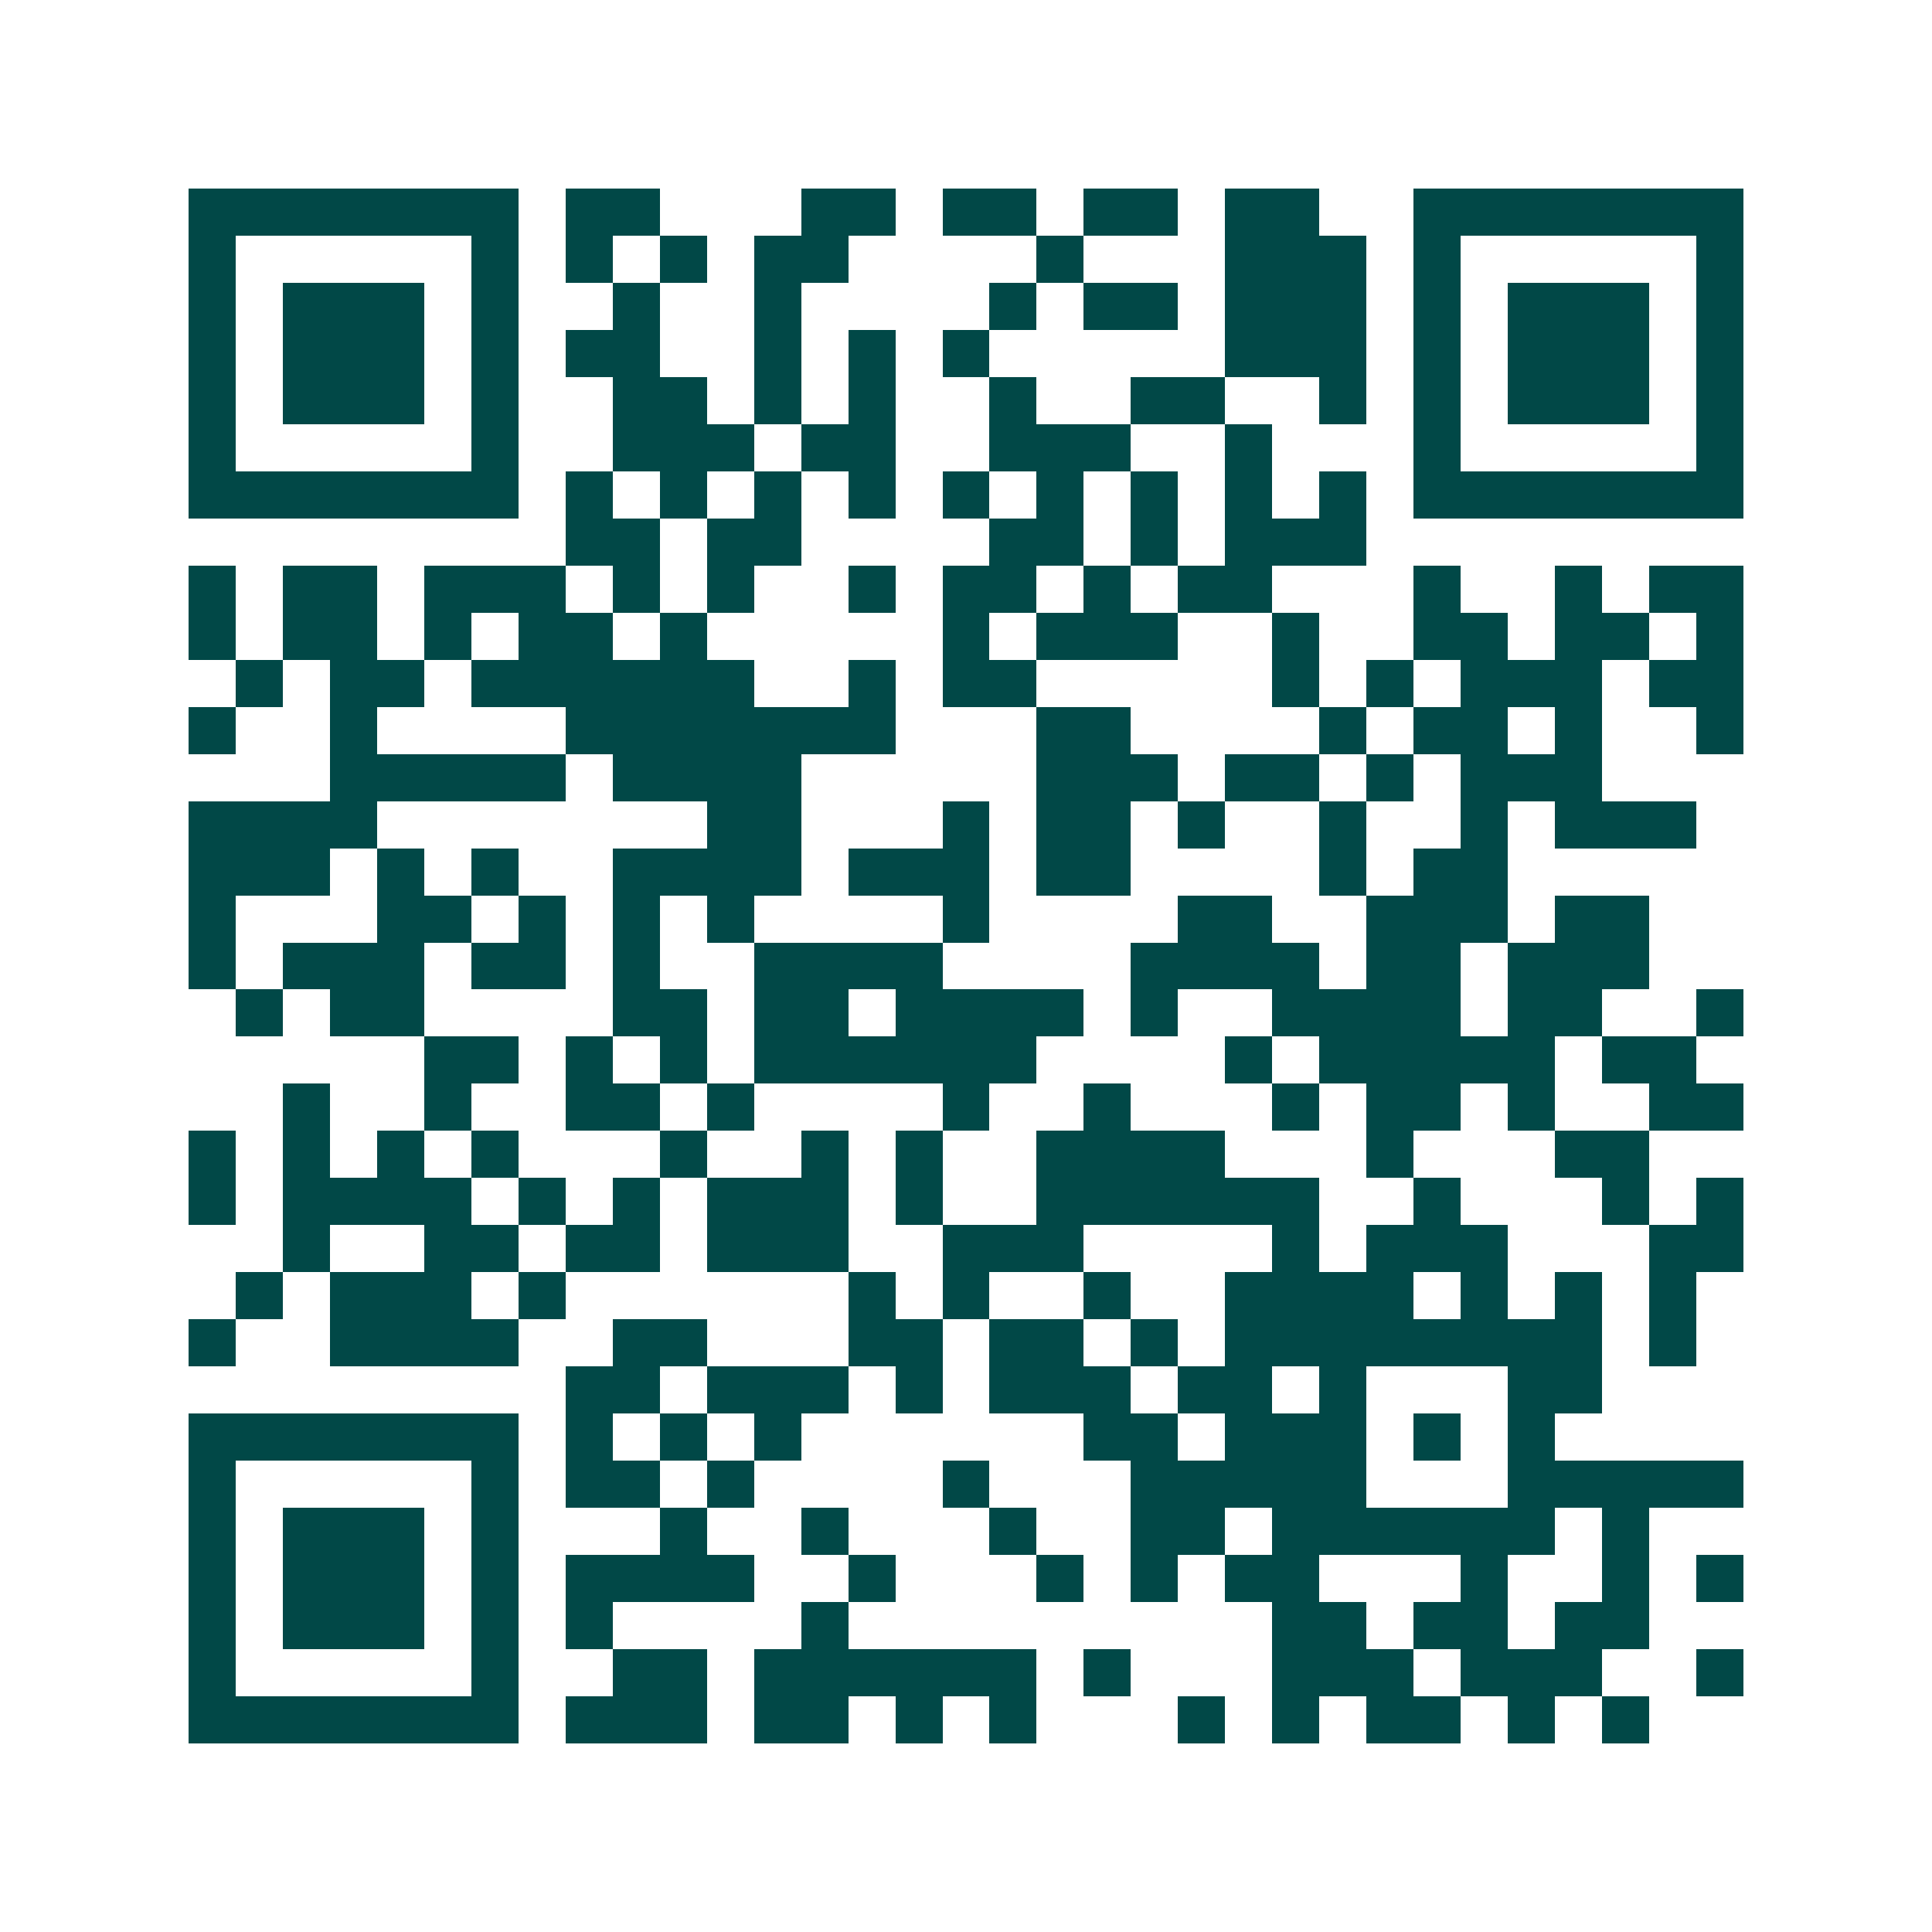 <svg xmlns="http://www.w3.org/2000/svg" width="200" height="200" viewBox="0 0 41 41" shape-rendering="crispEdges"><path fill="#ffffff" d="M0 0h41v41H0z"/><path stroke="#014847" d="M4 4.5h7m1 0h2m3 0h2m1 0h2m1 0h2m1 0h2m2 0h7M4 5.5h1m5 0h1m1 0h1m1 0h1m1 0h2m4 0h1m3 0h3m1 0h1m5 0h1M4 6.5h1m1 0h3m1 0h1m2 0h1m2 0h1m4 0h1m1 0h2m1 0h3m1 0h1m1 0h3m1 0h1M4 7.5h1m1 0h3m1 0h1m1 0h2m2 0h1m1 0h1m1 0h1m5 0h3m1 0h1m1 0h3m1 0h1M4 8.5h1m1 0h3m1 0h1m2 0h2m1 0h1m1 0h1m2 0h1m2 0h2m2 0h1m1 0h1m1 0h3m1 0h1M4 9.5h1m5 0h1m2 0h3m1 0h2m2 0h3m2 0h1m3 0h1m5 0h1M4 10.5h7m1 0h1m1 0h1m1 0h1m1 0h1m1 0h1m1 0h1m1 0h1m1 0h1m1 0h1m1 0h7M12 11.5h2m1 0h2m4 0h2m1 0h1m1 0h3M4 12.5h1m1 0h2m1 0h3m1 0h1m1 0h1m2 0h1m1 0h2m1 0h1m1 0h2m3 0h1m2 0h1m1 0h2M4 13.5h1m1 0h2m1 0h1m1 0h2m1 0h1m5 0h1m1 0h3m2 0h1m2 0h2m1 0h2m1 0h1M5 14.5h1m1 0h2m1 0h6m2 0h1m1 0h2m5 0h1m1 0h1m1 0h3m1 0h2M4 15.5h1m2 0h1m4 0h7m3 0h2m4 0h1m1 0h2m1 0h1m2 0h1M7 16.5h5m1 0h4m5 0h3m1 0h2m1 0h1m1 0h3M4 17.5h4m7 0h2m3 0h1m1 0h2m1 0h1m2 0h1m2 0h1m1 0h3M4 18.5h3m1 0h1m1 0h1m2 0h4m1 0h3m1 0h2m4 0h1m1 0h2M4 19.5h1m3 0h2m1 0h1m1 0h1m1 0h1m4 0h1m4 0h2m2 0h3m1 0h2M4 20.5h1m1 0h3m1 0h2m1 0h1m2 0h4m4 0h4m1 0h2m1 0h3M5 21.5h1m1 0h2m4 0h2m1 0h2m1 0h4m1 0h1m2 0h4m1 0h2m2 0h1M9 22.5h2m1 0h1m1 0h1m1 0h6m4 0h1m1 0h5m1 0h2M6 23.5h1m2 0h1m2 0h2m1 0h1m4 0h1m2 0h1m3 0h1m1 0h2m1 0h1m2 0h2M4 24.5h1m1 0h1m1 0h1m1 0h1m3 0h1m2 0h1m1 0h1m2 0h4m3 0h1m3 0h2M4 25.5h1m1 0h4m1 0h1m1 0h1m1 0h3m1 0h1m2 0h6m2 0h1m3 0h1m1 0h1M6 26.5h1m2 0h2m1 0h2m1 0h3m2 0h3m4 0h1m1 0h3m3 0h2M5 27.5h1m1 0h3m1 0h1m6 0h1m1 0h1m2 0h1m2 0h4m1 0h1m1 0h1m1 0h1M4 28.5h1m2 0h4m2 0h2m3 0h2m1 0h2m1 0h1m1 0h8m1 0h1M12 29.5h2m1 0h3m1 0h1m1 0h3m1 0h2m1 0h1m3 0h2M4 30.5h7m1 0h1m1 0h1m1 0h1m6 0h2m1 0h3m1 0h1m1 0h1M4 31.5h1m5 0h1m1 0h2m1 0h1m4 0h1m3 0h5m3 0h5M4 32.5h1m1 0h3m1 0h1m3 0h1m2 0h1m3 0h1m2 0h2m1 0h6m1 0h1M4 33.5h1m1 0h3m1 0h1m1 0h4m2 0h1m3 0h1m1 0h1m1 0h2m3 0h1m2 0h1m1 0h1M4 34.5h1m1 0h3m1 0h1m1 0h1m4 0h1m9 0h2m1 0h2m1 0h2M4 35.5h1m5 0h1m2 0h2m1 0h6m1 0h1m3 0h3m1 0h3m2 0h1M4 36.5h7m1 0h3m1 0h2m1 0h1m1 0h1m3 0h1m1 0h1m1 0h2m1 0h1m1 0h1"/></svg>
